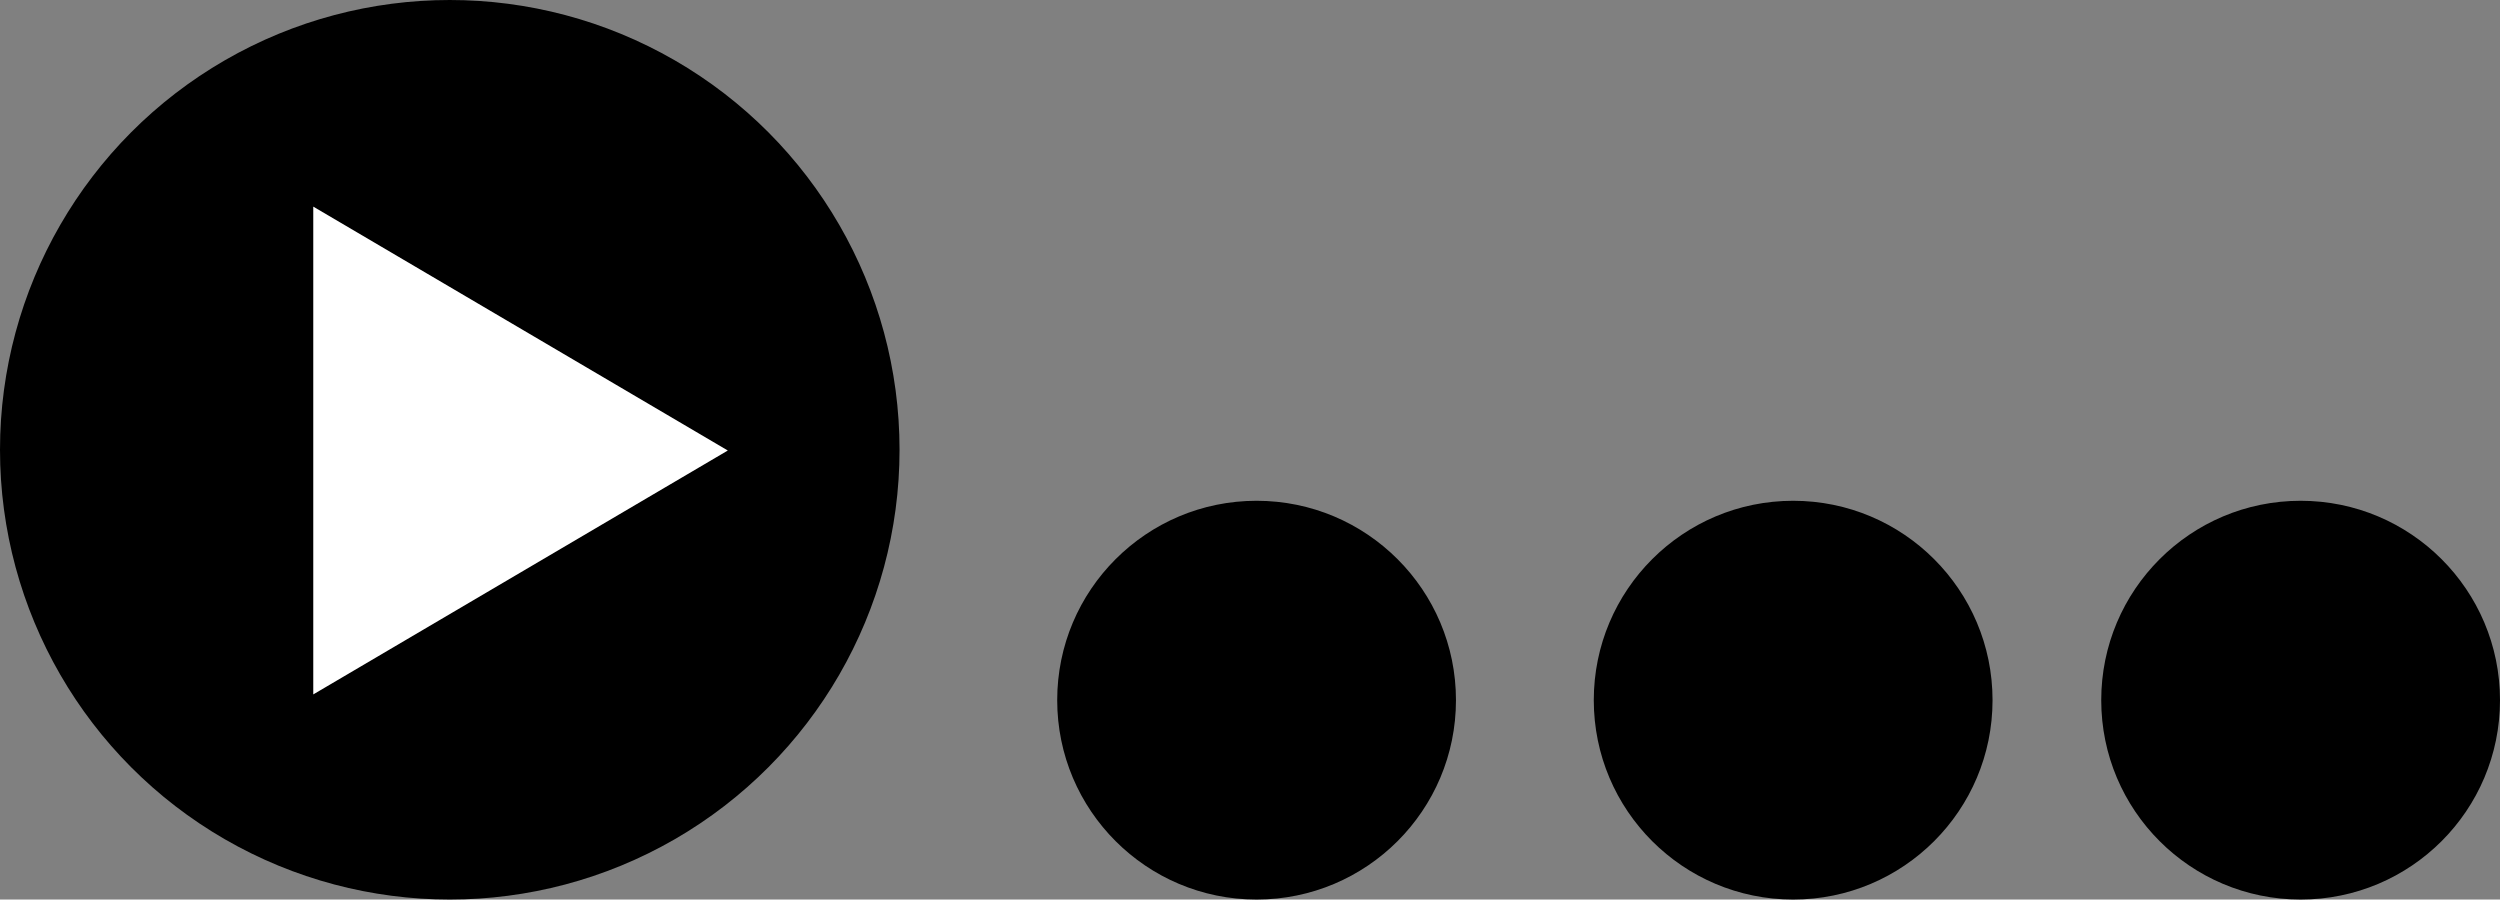 <svg xmlns="http://www.w3.org/2000/svg" viewBox="0 0 134.79 48.5"><rect x="0" y="0" width="134.79" height="48.5" fill="#808080" stroke="none"/><circle cx="24.25" cy="24.25" r="24.25"/><path fill="#fff" d="M16.89 37.44l22.35-13.15-22.35-13.15v26.3z"/><circle cx="67.75" cy="37.75" r="10.75"/><circle cx="96.68" cy="37.75" r="10.75"/><circle cx="124.04" cy="37.75" r="10.75"/></svg>